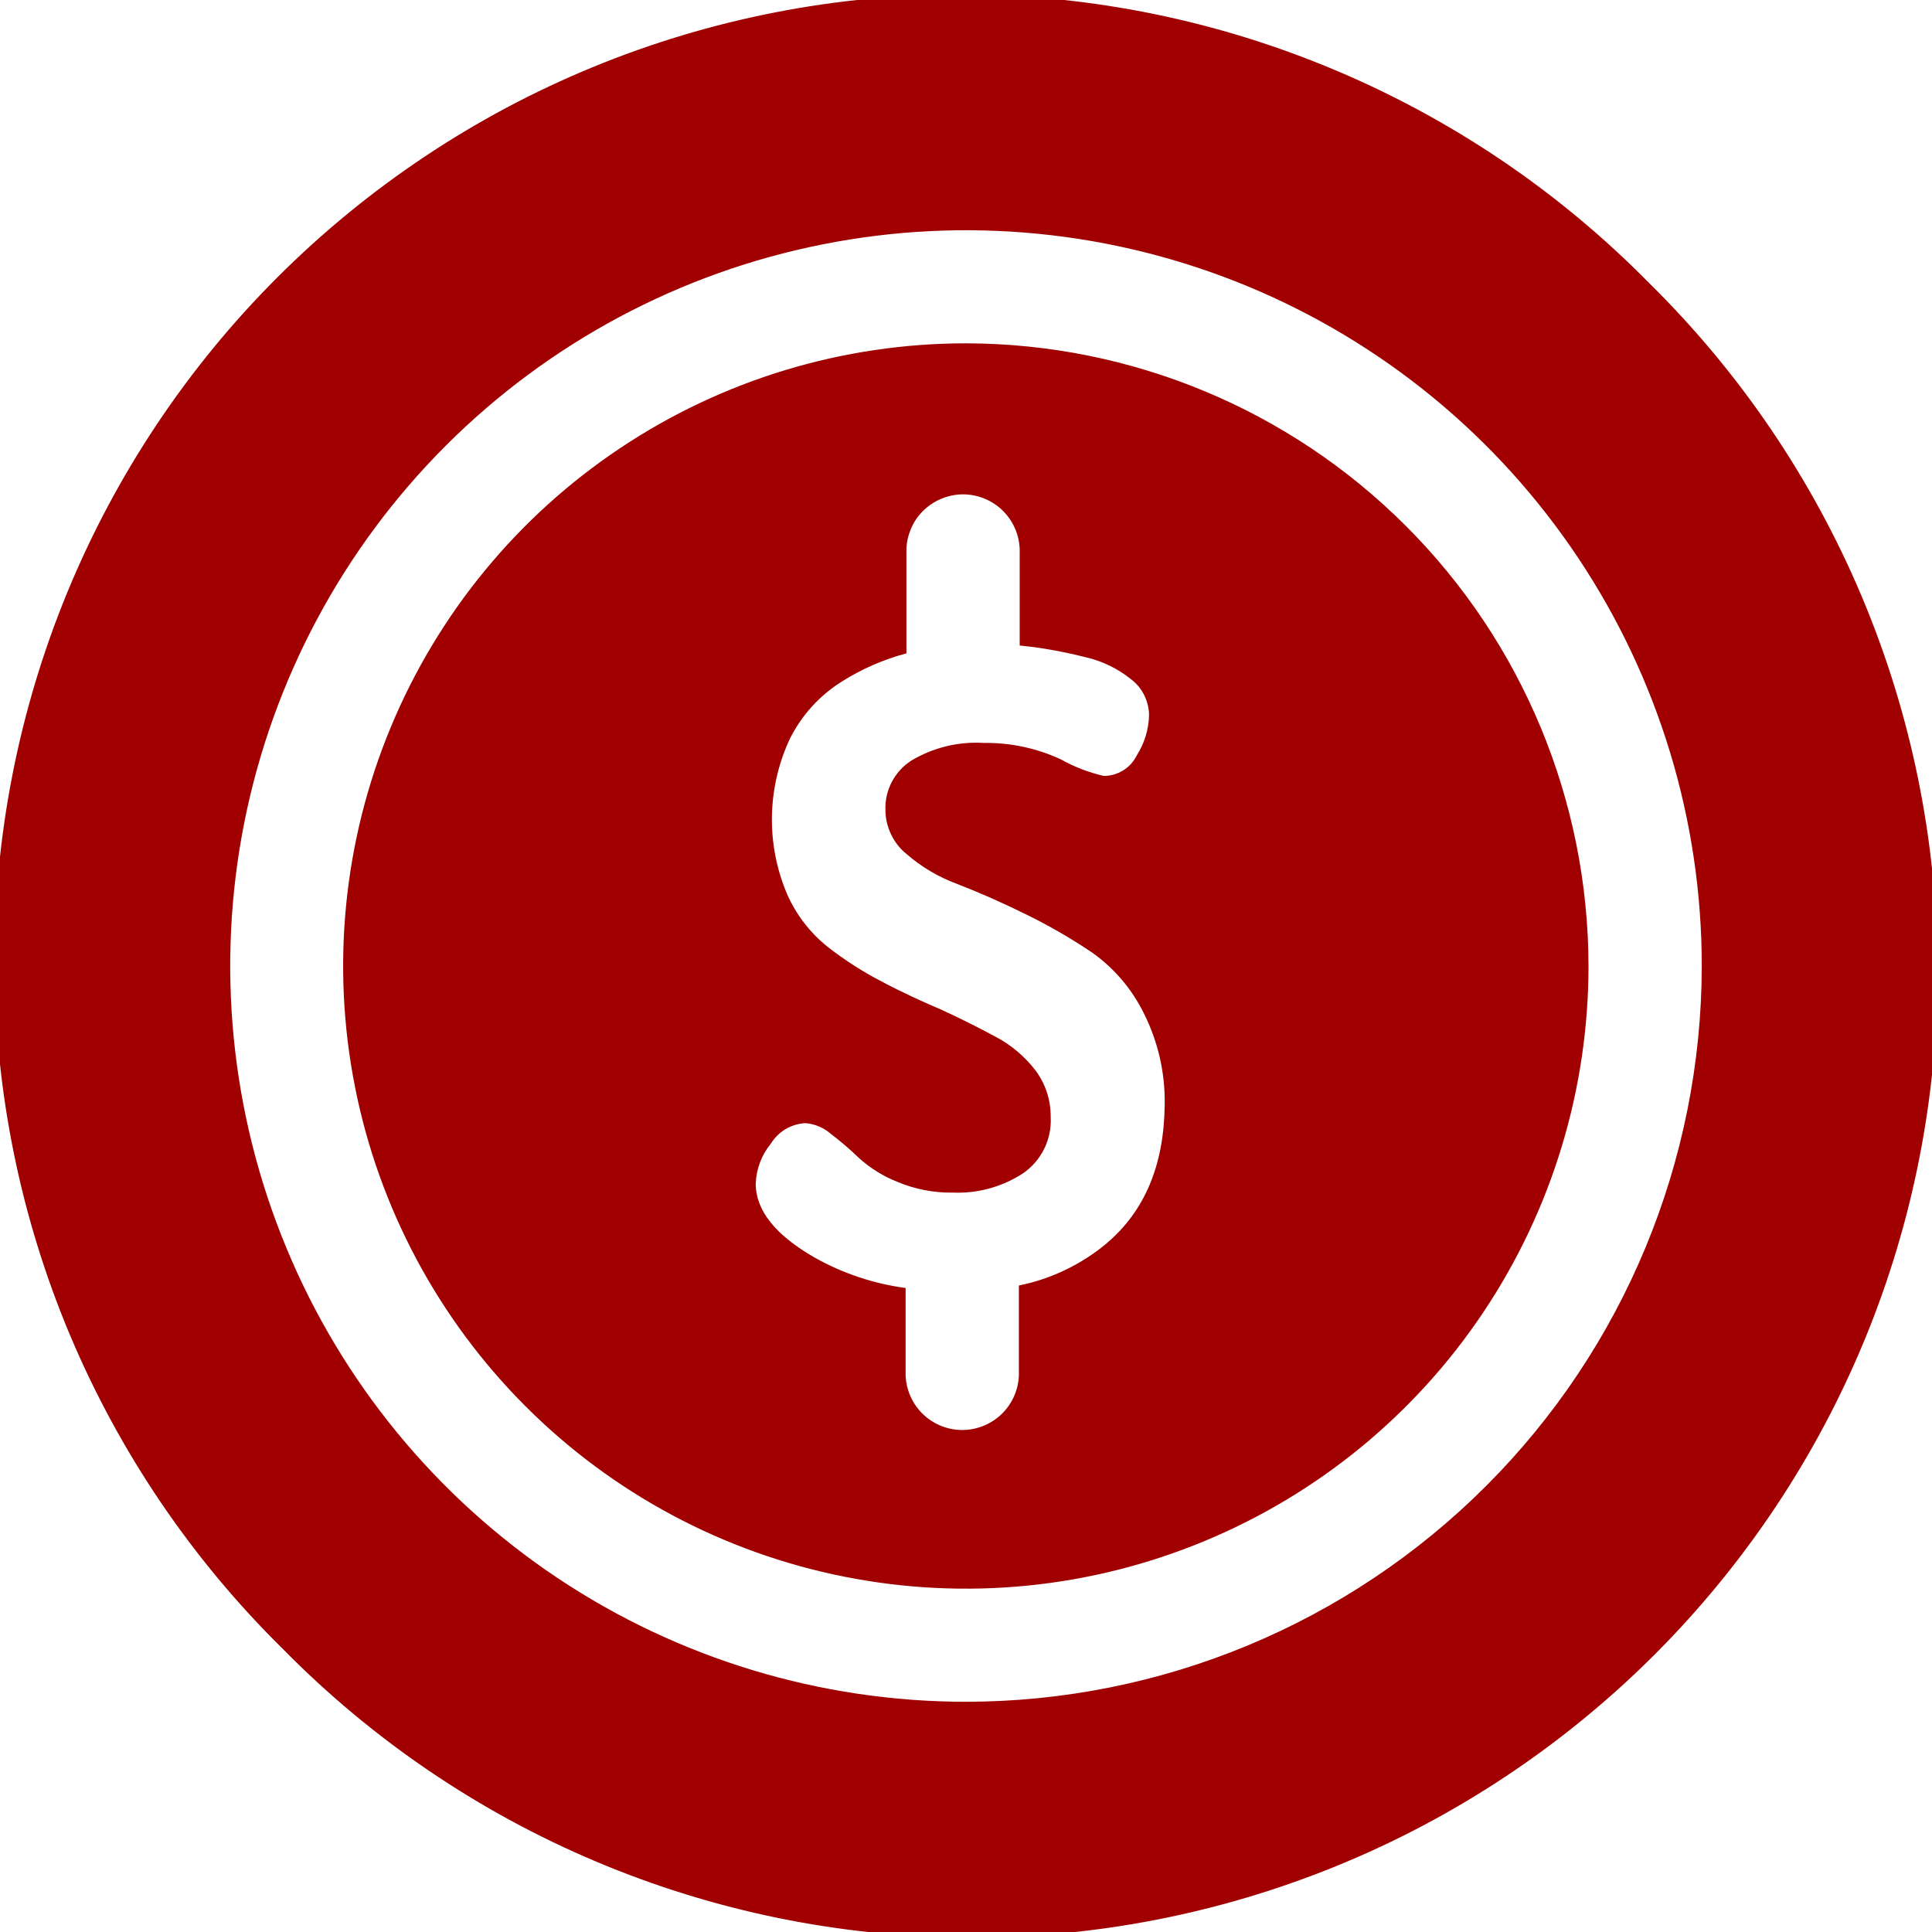 <?xml version="1.0" encoding="UTF-8"?> <svg xmlns="http://www.w3.org/2000/svg" width="24" height="24" viewBox="0 0 24 24" fill="none"><path d="M20.485 3.515C19.374 2.386 18.05 1.488 16.59 0.873C15.131 0.257 13.564 -0.063 11.979 -0.069C10.396 -0.075 8.826 0.232 7.361 0.835C5.896 1.438 4.566 2.326 3.445 3.446C2.325 4.566 1.438 5.897 0.835 7.361C0.232 8.826 -0.076 10.396 -0.069 11.98C-0.063 13.564 0.257 15.131 0.872 16.591C1.488 18.05 2.386 19.374 3.515 20.485C4.626 21.614 5.949 22.512 7.409 23.127C8.869 23.742 10.436 24.063 12.02 24.069C13.604 24.076 15.174 23.768 16.639 23.165C18.103 22.562 19.434 21.674 20.554 20.554C21.674 19.434 22.561 18.104 23.165 16.639C23.768 15.174 24.075 13.604 24.069 12.02C24.062 10.436 23.742 8.869 23.127 7.409C22.512 5.95 21.614 4.626 20.485 3.515ZM12 21.14C10.192 21.14 8.425 20.604 6.922 19.6C5.419 18.595 4.247 17.168 3.556 15.498C2.864 13.828 2.683 11.99 3.035 10.217C3.388 8.444 4.259 6.815 5.537 5.537C6.815 4.259 8.444 3.388 10.217 3.036C11.99 2.683 13.827 2.864 15.498 3.556C17.168 4.248 18.595 5.419 19.599 6.922C20.604 8.425 21.14 10.192 21.14 12C21.137 14.423 20.174 16.747 18.46 18.46C16.747 20.174 14.423 21.138 12 21.14ZM12 4.265C10.47 4.265 8.974 4.718 7.702 5.568C6.43 6.417 5.438 7.625 4.852 9.039C4.266 10.452 4.113 12.007 4.411 13.508C4.709 15.008 5.446 16.387 6.528 17.469C7.609 18.551 8.988 19.288 10.488 19.586C11.989 19.885 13.544 19.732 14.957 19.146C16.371 18.561 17.579 17.57 18.429 16.298C19.279 15.025 19.733 13.53 19.733 12C19.73 9.95 18.915 7.984 17.465 6.534C16.016 5.084 14.05 4.268 12 4.265ZM13.749 15.444C13.434 15.707 13.059 15.888 12.657 15.969V17.086C12.65 17.268 12.573 17.44 12.442 17.567C12.31 17.693 12.135 17.764 11.953 17.764C11.771 17.764 11.596 17.693 11.465 17.567C11.334 17.44 11.257 17.268 11.25 17.086V16C10.854 15.947 10.471 15.819 10.123 15.624C9.633 15.343 9.388 15.037 9.388 14.705C9.394 14.522 9.461 14.346 9.577 14.205C9.622 14.132 9.685 14.07 9.759 14.026C9.834 13.982 9.917 13.957 10.004 13.952C10.122 13.961 10.234 14.009 10.323 14.087C10.444 14.179 10.559 14.277 10.668 14.383C10.809 14.511 10.972 14.612 11.149 14.682C11.368 14.774 11.603 14.819 11.841 14.815C12.146 14.827 12.448 14.744 12.705 14.578C12.818 14.501 12.91 14.395 12.971 14.272C13.032 14.148 13.06 14.011 13.052 13.874C13.054 13.667 12.988 13.464 12.864 13.298C12.73 13.123 12.559 12.979 12.364 12.877C12.159 12.766 11.937 12.655 11.697 12.544C11.452 12.44 11.197 12.323 10.957 12.195C10.718 12.072 10.492 11.926 10.28 11.761C10.064 11.588 9.893 11.366 9.78 11.113C9.648 10.805 9.583 10.472 9.589 10.136C9.596 9.801 9.673 9.47 9.817 9.167C9.961 8.884 10.178 8.644 10.447 8.473C10.698 8.313 10.972 8.193 11.26 8.116V6.872C11.256 6.777 11.272 6.683 11.306 6.595C11.339 6.506 11.39 6.425 11.456 6.357C11.522 6.289 11.601 6.235 11.688 6.198C11.775 6.161 11.869 6.141 11.963 6.141C12.058 6.141 12.152 6.161 12.239 6.198C12.326 6.235 12.405 6.289 12.47 6.357C12.536 6.425 12.587 6.506 12.621 6.595C12.655 6.683 12.67 6.777 12.667 6.872V8.019L12.814 8.035C13.039 8.064 13.261 8.107 13.481 8.163C13.69 8.21 13.886 8.305 14.053 8.44C14.121 8.492 14.176 8.559 14.214 8.636C14.252 8.713 14.273 8.797 14.274 8.883C14.27 9.06 14.217 9.233 14.122 9.383C14.084 9.46 14.026 9.525 13.953 9.57C13.88 9.615 13.796 9.639 13.711 9.639C13.525 9.596 13.346 9.527 13.18 9.434C12.879 9.294 12.55 9.224 12.219 9.229C11.903 9.21 11.589 9.287 11.318 9.45C11.216 9.516 11.134 9.607 11.078 9.714C11.022 9.821 10.995 9.94 10.999 10.061C10.999 10.165 11.023 10.268 11.068 10.362C11.112 10.457 11.177 10.54 11.258 10.606C11.447 10.771 11.665 10.899 11.901 10.985C12.156 11.084 12.434 11.205 12.734 11.353C13.022 11.493 13.301 11.654 13.567 11.833C13.84 12.027 14.06 12.285 14.208 12.585C14.387 12.941 14.477 13.335 14.468 13.734C14.459 14.472 14.221 15.043 13.749 15.443V15.444Z" fill="#A10000"></path></svg> 